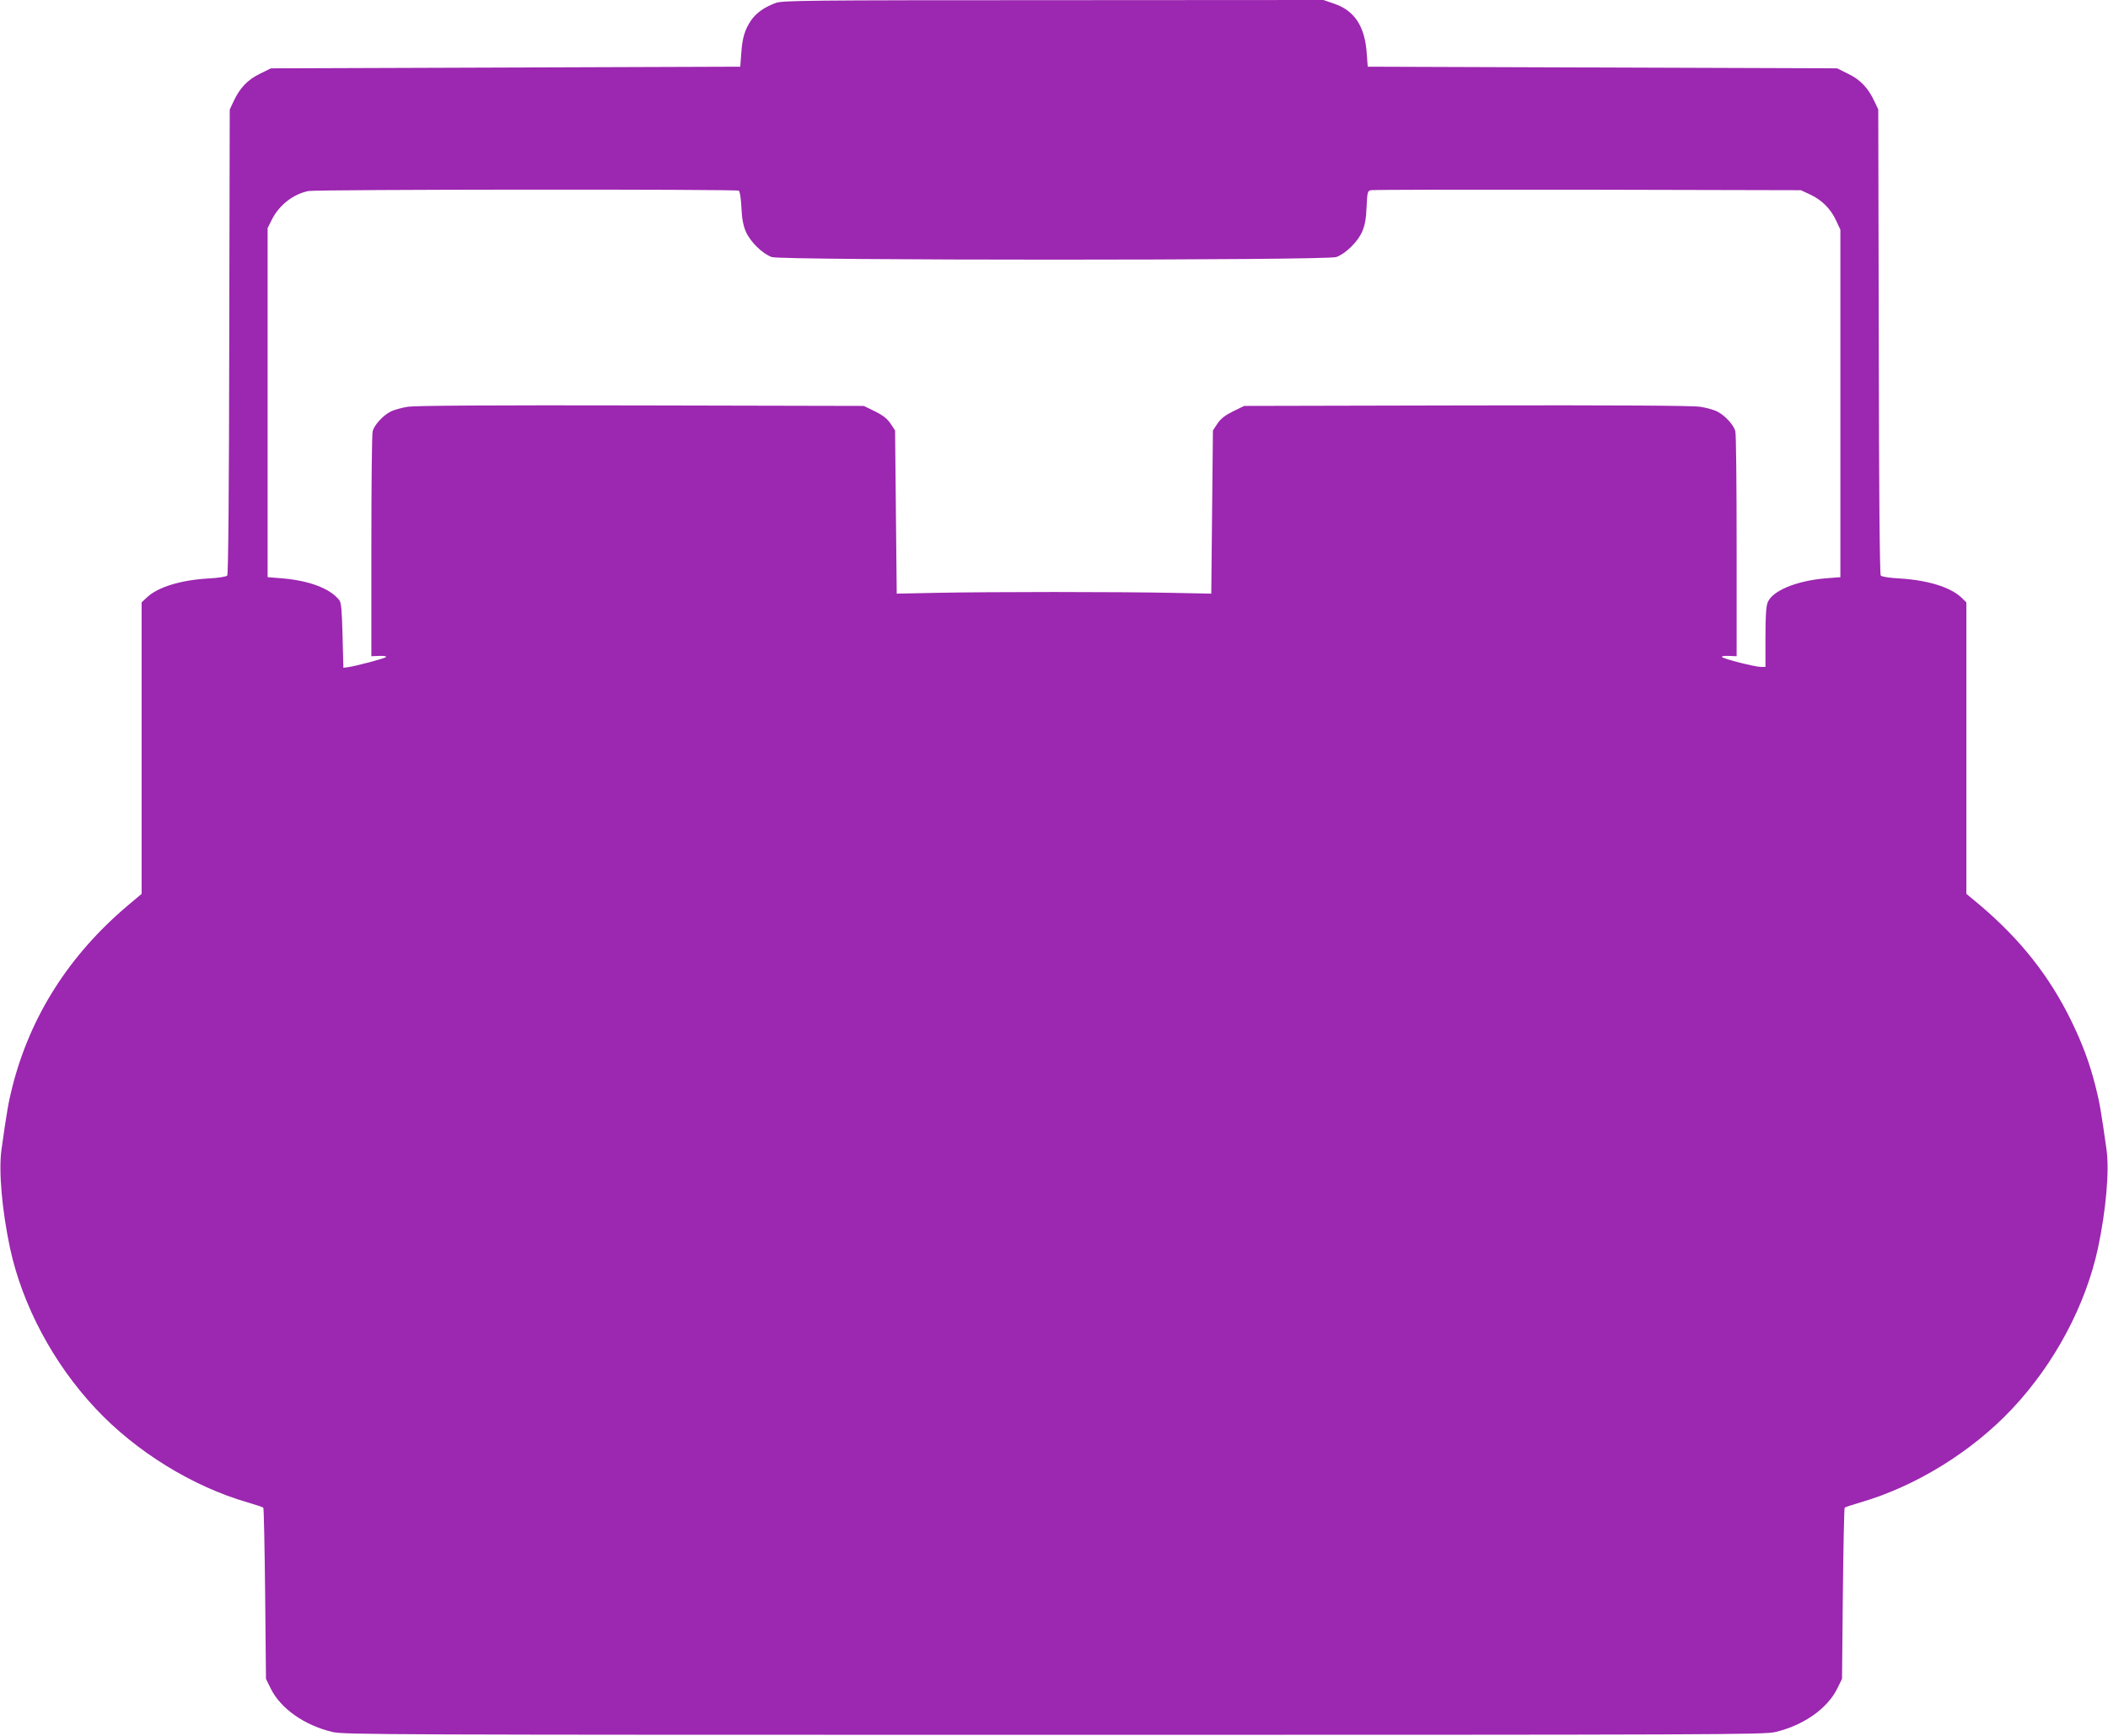 <?xml version="1.0" standalone="no"?>
<!DOCTYPE svg PUBLIC "-//W3C//DTD SVG 20010904//EN"
 "http://www.w3.org/TR/2001/REC-SVG-20010904/DTD/svg10.dtd">
<svg version="1.0" xmlns="http://www.w3.org/2000/svg"
 width="1280pt" height="1054pt" viewBox="0 0 1280 1054"
 preserveAspectRatio="xMidYMid meet">
<g transform="translate(0,1054) scale(0.1,-0.1)"
fill="#9c27b0" stroke="none">
<path d="M4710 10522 c-70 -26 -117 -60 -149 -105 -39 -58 -54 -108 -60 -202
l-6 -80 -1425 -5 -1425 -5 -67 -33 c-75 -36 -123 -88 -160 -168 l-23 -49 -3
-1409 c-1 -903 -6 -1414 -12 -1421 -6 -7 -54 -15 -117 -18 -167 -10 -304 -52
-370 -114 l-33 -31 0 -885 0 -885 -82 -69 c-358 -302 -594 -673 -703 -1103
-23 -90 -33 -146 -66 -381 -18 -130 3 -368 52 -599 75 -347 263 -700 519 -973
245 -262 589 -474 925 -571 48 -14 91 -28 94 -32 3 -3 8 -238 11 -522 l5 -517
29 -59 c60 -122 206 -224 376 -264 70 -16 334 -17 4380 -17 4046 0 4310 1
4380 17 170 40 316 142 376 264 l29 59 5 517 c3 284 8 519 11 522 3 4 46 18
94 32 336 97 680 309 925 571 256 273 444 626 519 973 49 231 70 469 52 599
-33 235 -43 291 -66 381 -37 147 -80 261 -150 405 -132 269 -308 491 -552 698
l-83 69 0 885 0 885 -32 31 c-67 62 -204 104 -371 114 -63 3 -111 11 -117 18
-6 7 -11 518 -12 1421 l-3 1409 -23 49 c-37 80 -85 132 -160 168 l-67 33
-1425 5 -1425 5 -6 80 c-11 165 -74 261 -199 303 l-64 22 -1640 -1 c-1508 0
-1645 -2 -1686 -17z m-224 -1140 c7 -4 13 -47 16 -102 3 -70 11 -109 27 -147
27 -62 101 -134 157 -154 58 -21 3370 -21 3428 0 56 20 130 92 157 154 17 39
24 77 27 150 4 89 6 98 26 102 11 3 604 4 1316 3 l1295 -3 56 -26 c71 -33 125
-87 158 -158 l26 -56 0 -1055 0 -1055 -90 -7 c-177 -15 -322 -75 -351 -145
-10 -23 -14 -83 -14 -213 l0 -180 -27 0 c-35 0 -225 48 -237 60 -5 5 13 8 40
7 l49 -2 0 670 c0 369 -3 682 -8 697 -10 38 -63 95 -108 118 -20 11 -68 24
-106 30 -46 7 -509 10 -1418 8 l-1350 -3 -68 -33 c-50 -25 -75 -45 -95 -75
l-27 -41 -5 -495 -5 -496 -245 5 c-135 3 -454 5 -710 5 -256 0 -575 -2 -710
-5 l-245 -5 -5 496 -5 495 -27 41 c-20 30 -45 50 -95 75 l-68 33 -1350 3
c-909 2 -1372 -1 -1418 -8 -38 -6 -86 -19 -106 -30 -45 -23 -98 -80 -108 -118
-5 -15 -8 -328 -8 -697 l0 -670 49 2 c27 1 45 -2 40 -7 -9 -9 -187 -56 -234
-62 l-25 -3 -5 196 c-4 153 -8 200 -20 215 -56 70 -180 118 -347 132 l-88 7 0
1060 0 1060 25 50 c45 90 130 156 223 175 52 10 2598 12 2613 2z"/>
</g>
</svg>
